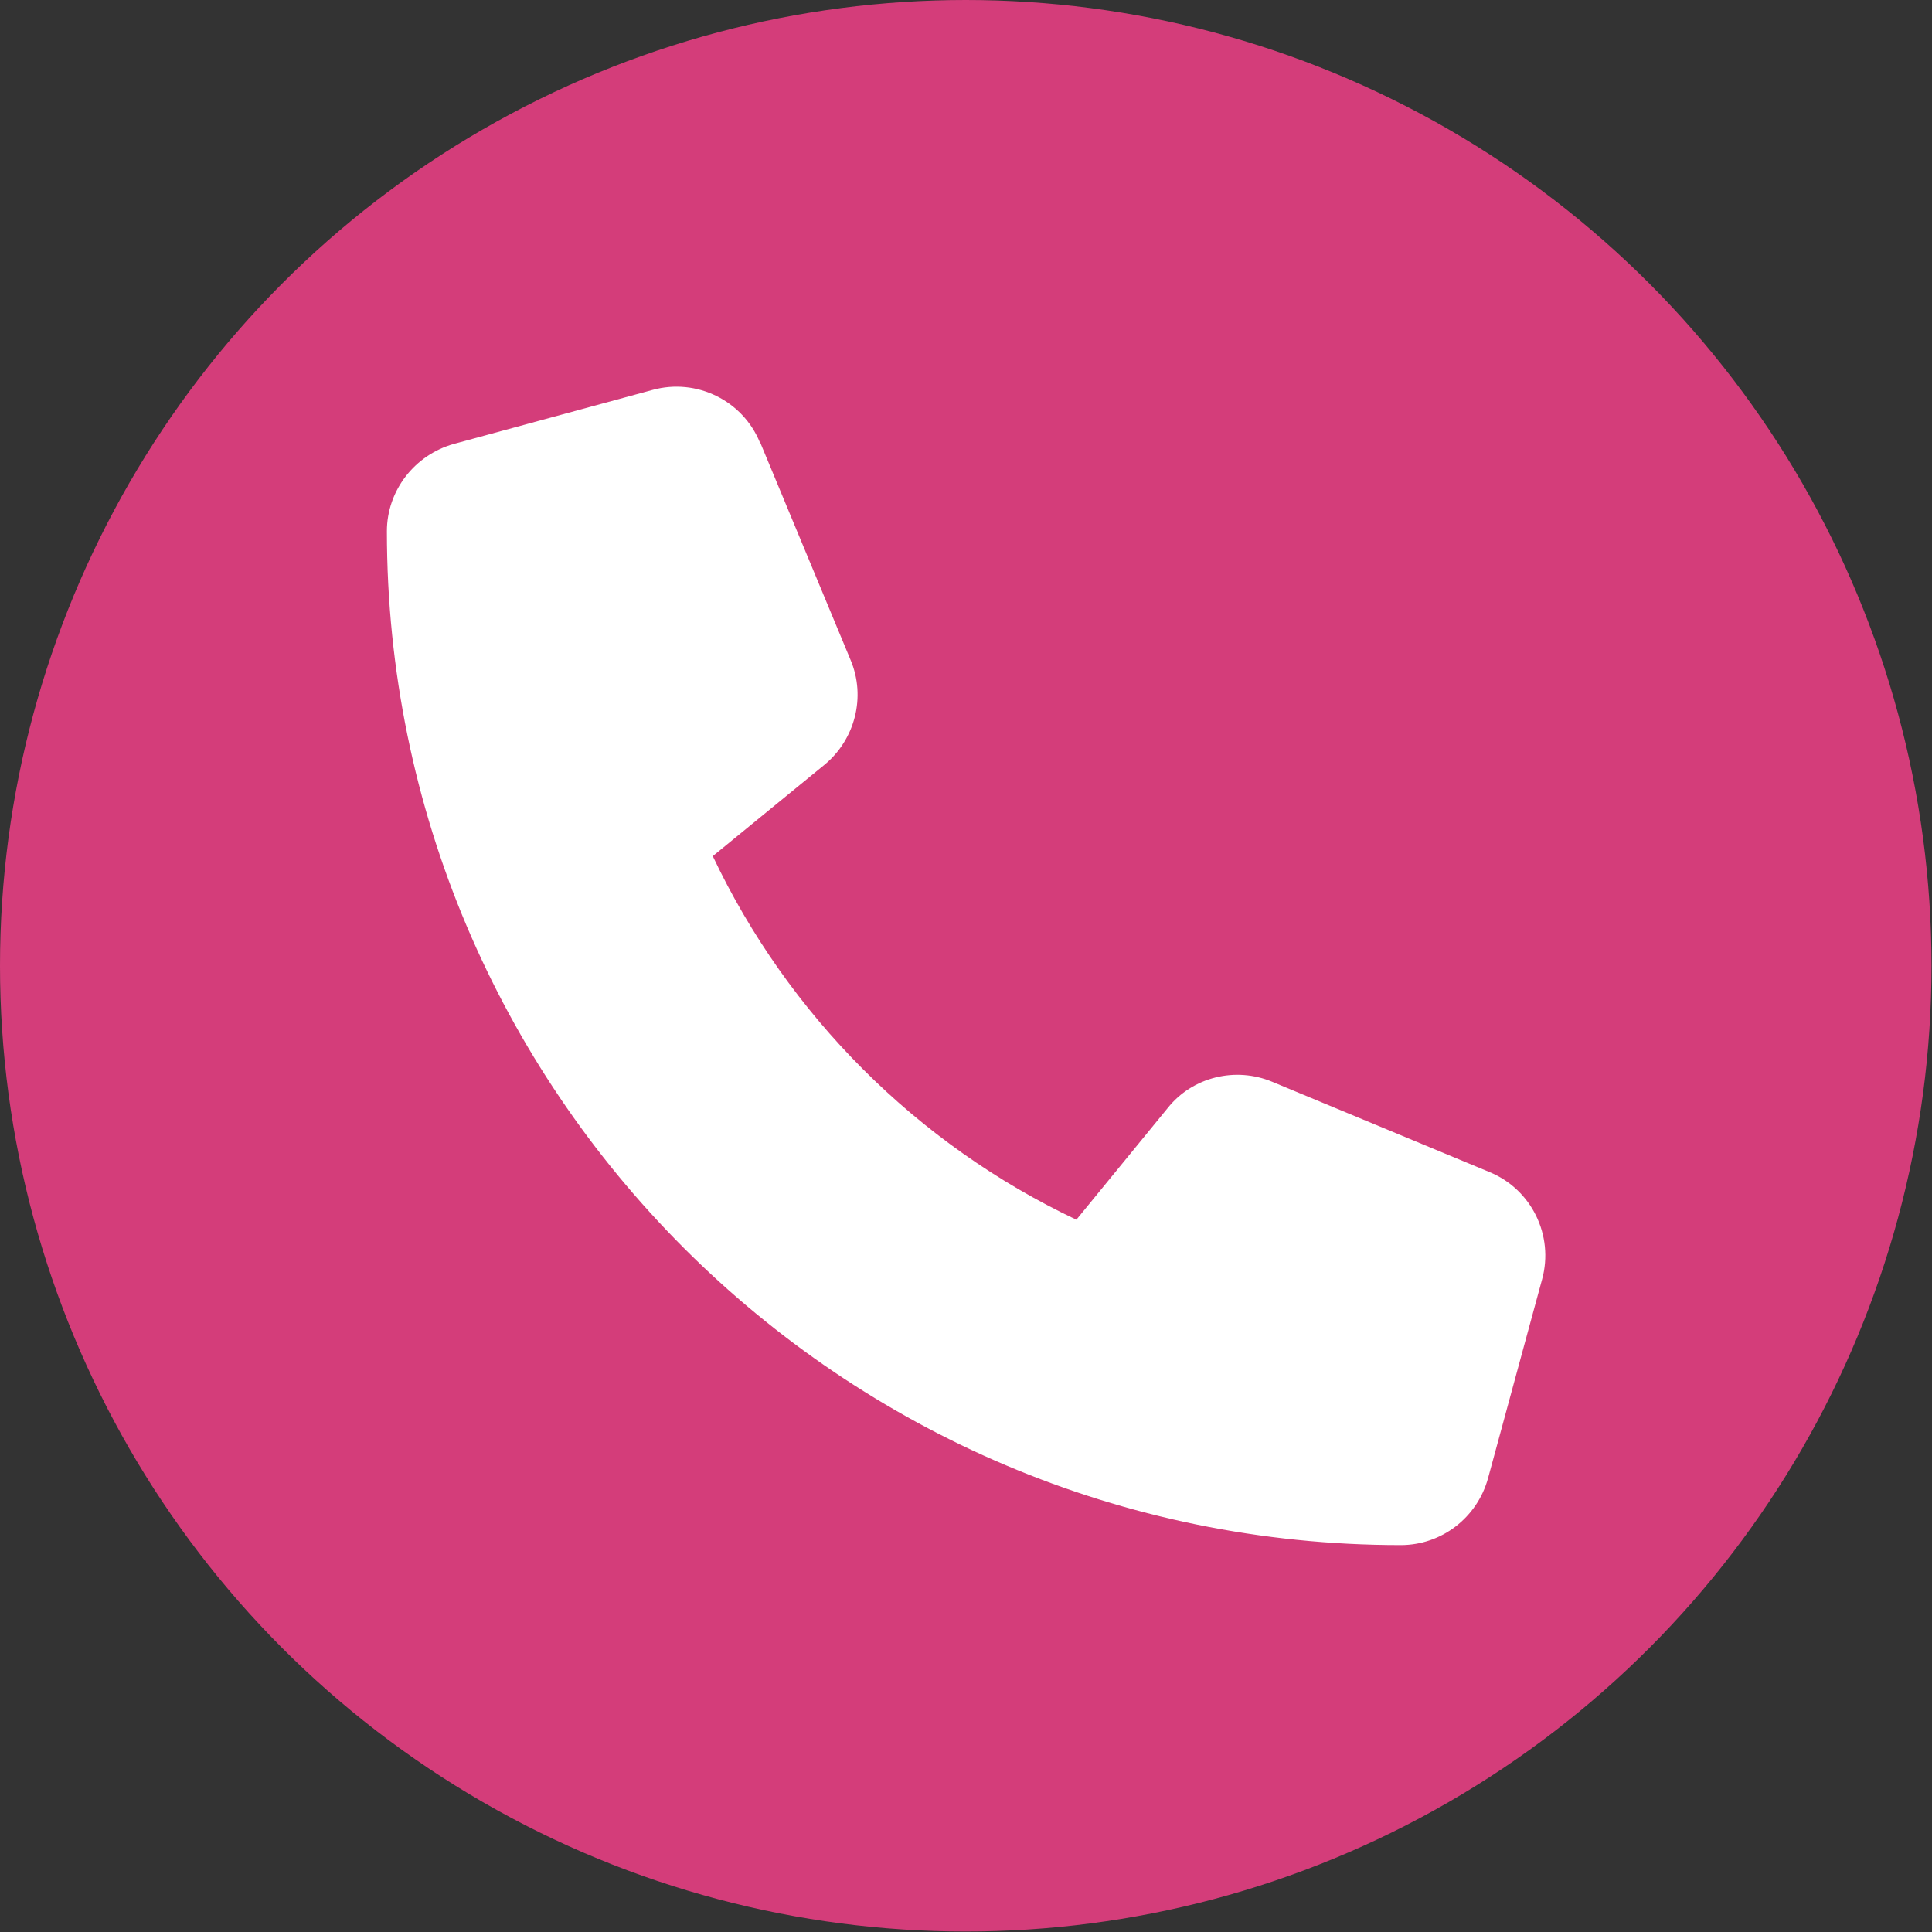 <svg xmlns="http://www.w3.org/2000/svg" id="_&#x30EC;&#x30A4;&#x30E4;&#x30FC;_2" data-name="&#x30EC;&#x30A4;&#x30E4;&#x30FC; 2" width="38.95" height="38.95" viewBox="0 0 38.95 38.95"><rect x="0" y="0" width="38.95" height="38.95" fill="#333333" stroke="none"/><g id="_&#x30EC;&#x30A4;&#x30E4;&#x30FC;_1-2" data-name="&#x30EC;&#x30A4;&#x30E4;&#x30FC; 1"><g><circle cx="19.47" cy="19.47" r="19.47" fill="#d43d7a"></circle><path d="M15.32,8.92c-.35-.85-1.28-1.3-2.16-1.06l-4.01,1.09c-.79.22-1.35.94-1.35,1.76,0,11.28,9.15,20.44,20.44,20.44.82,0,1.54-.55,1.76-1.35l1.09-4.01c.24-.88-.21-1.81-1.06-2.16l-4.38-1.82c-.74-.31-1.61-.1-2.11.53l-1.84,2.25c-3.21-1.52-5.81-4.12-7.33-7.33l2.25-1.84c.62-.51.84-1.37.53-2.11l-1.82-4.38h0Z" fill="#fff"></path></g></g></svg>
